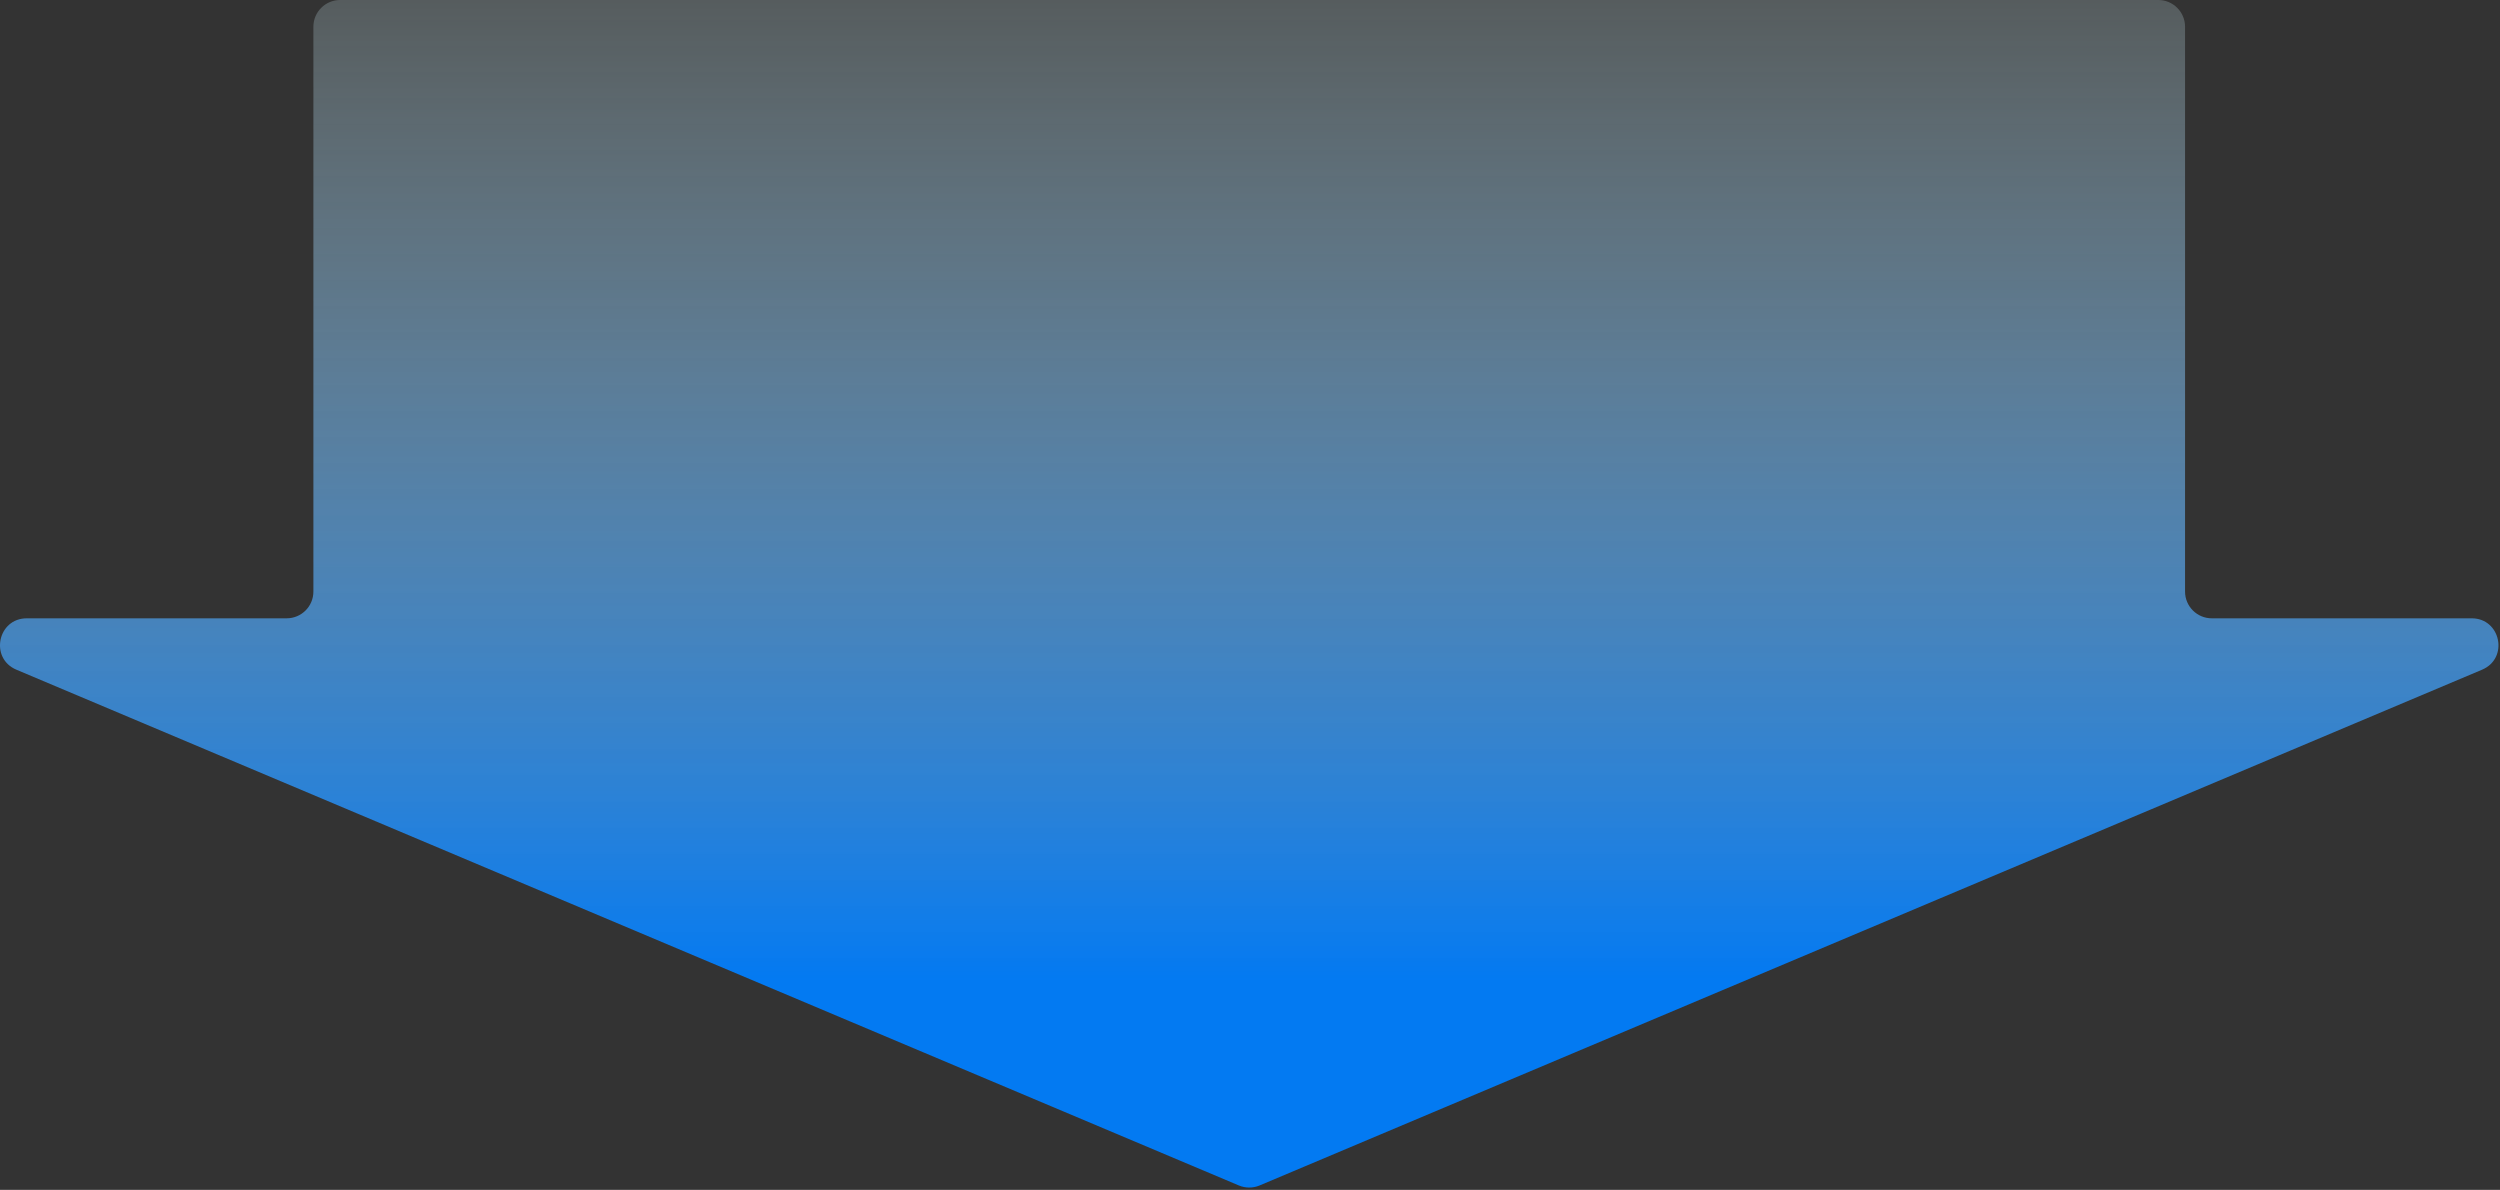<svg width="187" height="89" viewBox="0 0 187 89" fill="none" xmlns="http://www.w3.org/2000/svg">
<rect x="0" y="0" width="187" height="89" fill="#333333" stroke="none"/>
<path d="M163.442 44.25C163.442 45.355 164.338 46.25 165.442 46.25H184.882C187.063 46.25 187.669 49.245 185.66 50.093L94.22 88.672C93.723 88.882 93.162 88.882 92.665 88.672L1.225 50.093C-0.785 49.245 -0.179 46.25 2.003 46.25H21.442C22.547 46.25 23.442 45.355 23.442 44.25V2C23.442 0.895 24.338 0 25.442 0H161.442C162.547 0 163.442 0.895 163.442 2V44.25Z" fill="url(#paint0_linear_1432_39217)" fill-opacity="0.95"/>
<defs>
<linearGradient id="paint0_linear_1432_39217" x1="93" y1="73.5" x2="93" y2="-3" gradientUnits="userSpaceOnUse">
<stop stop-color="#007DFC"/>
<stop offset="1" stop-color="#E1FCFF" stop-opacity="0.19"/>
</linearGradient>
</defs>
</svg>
